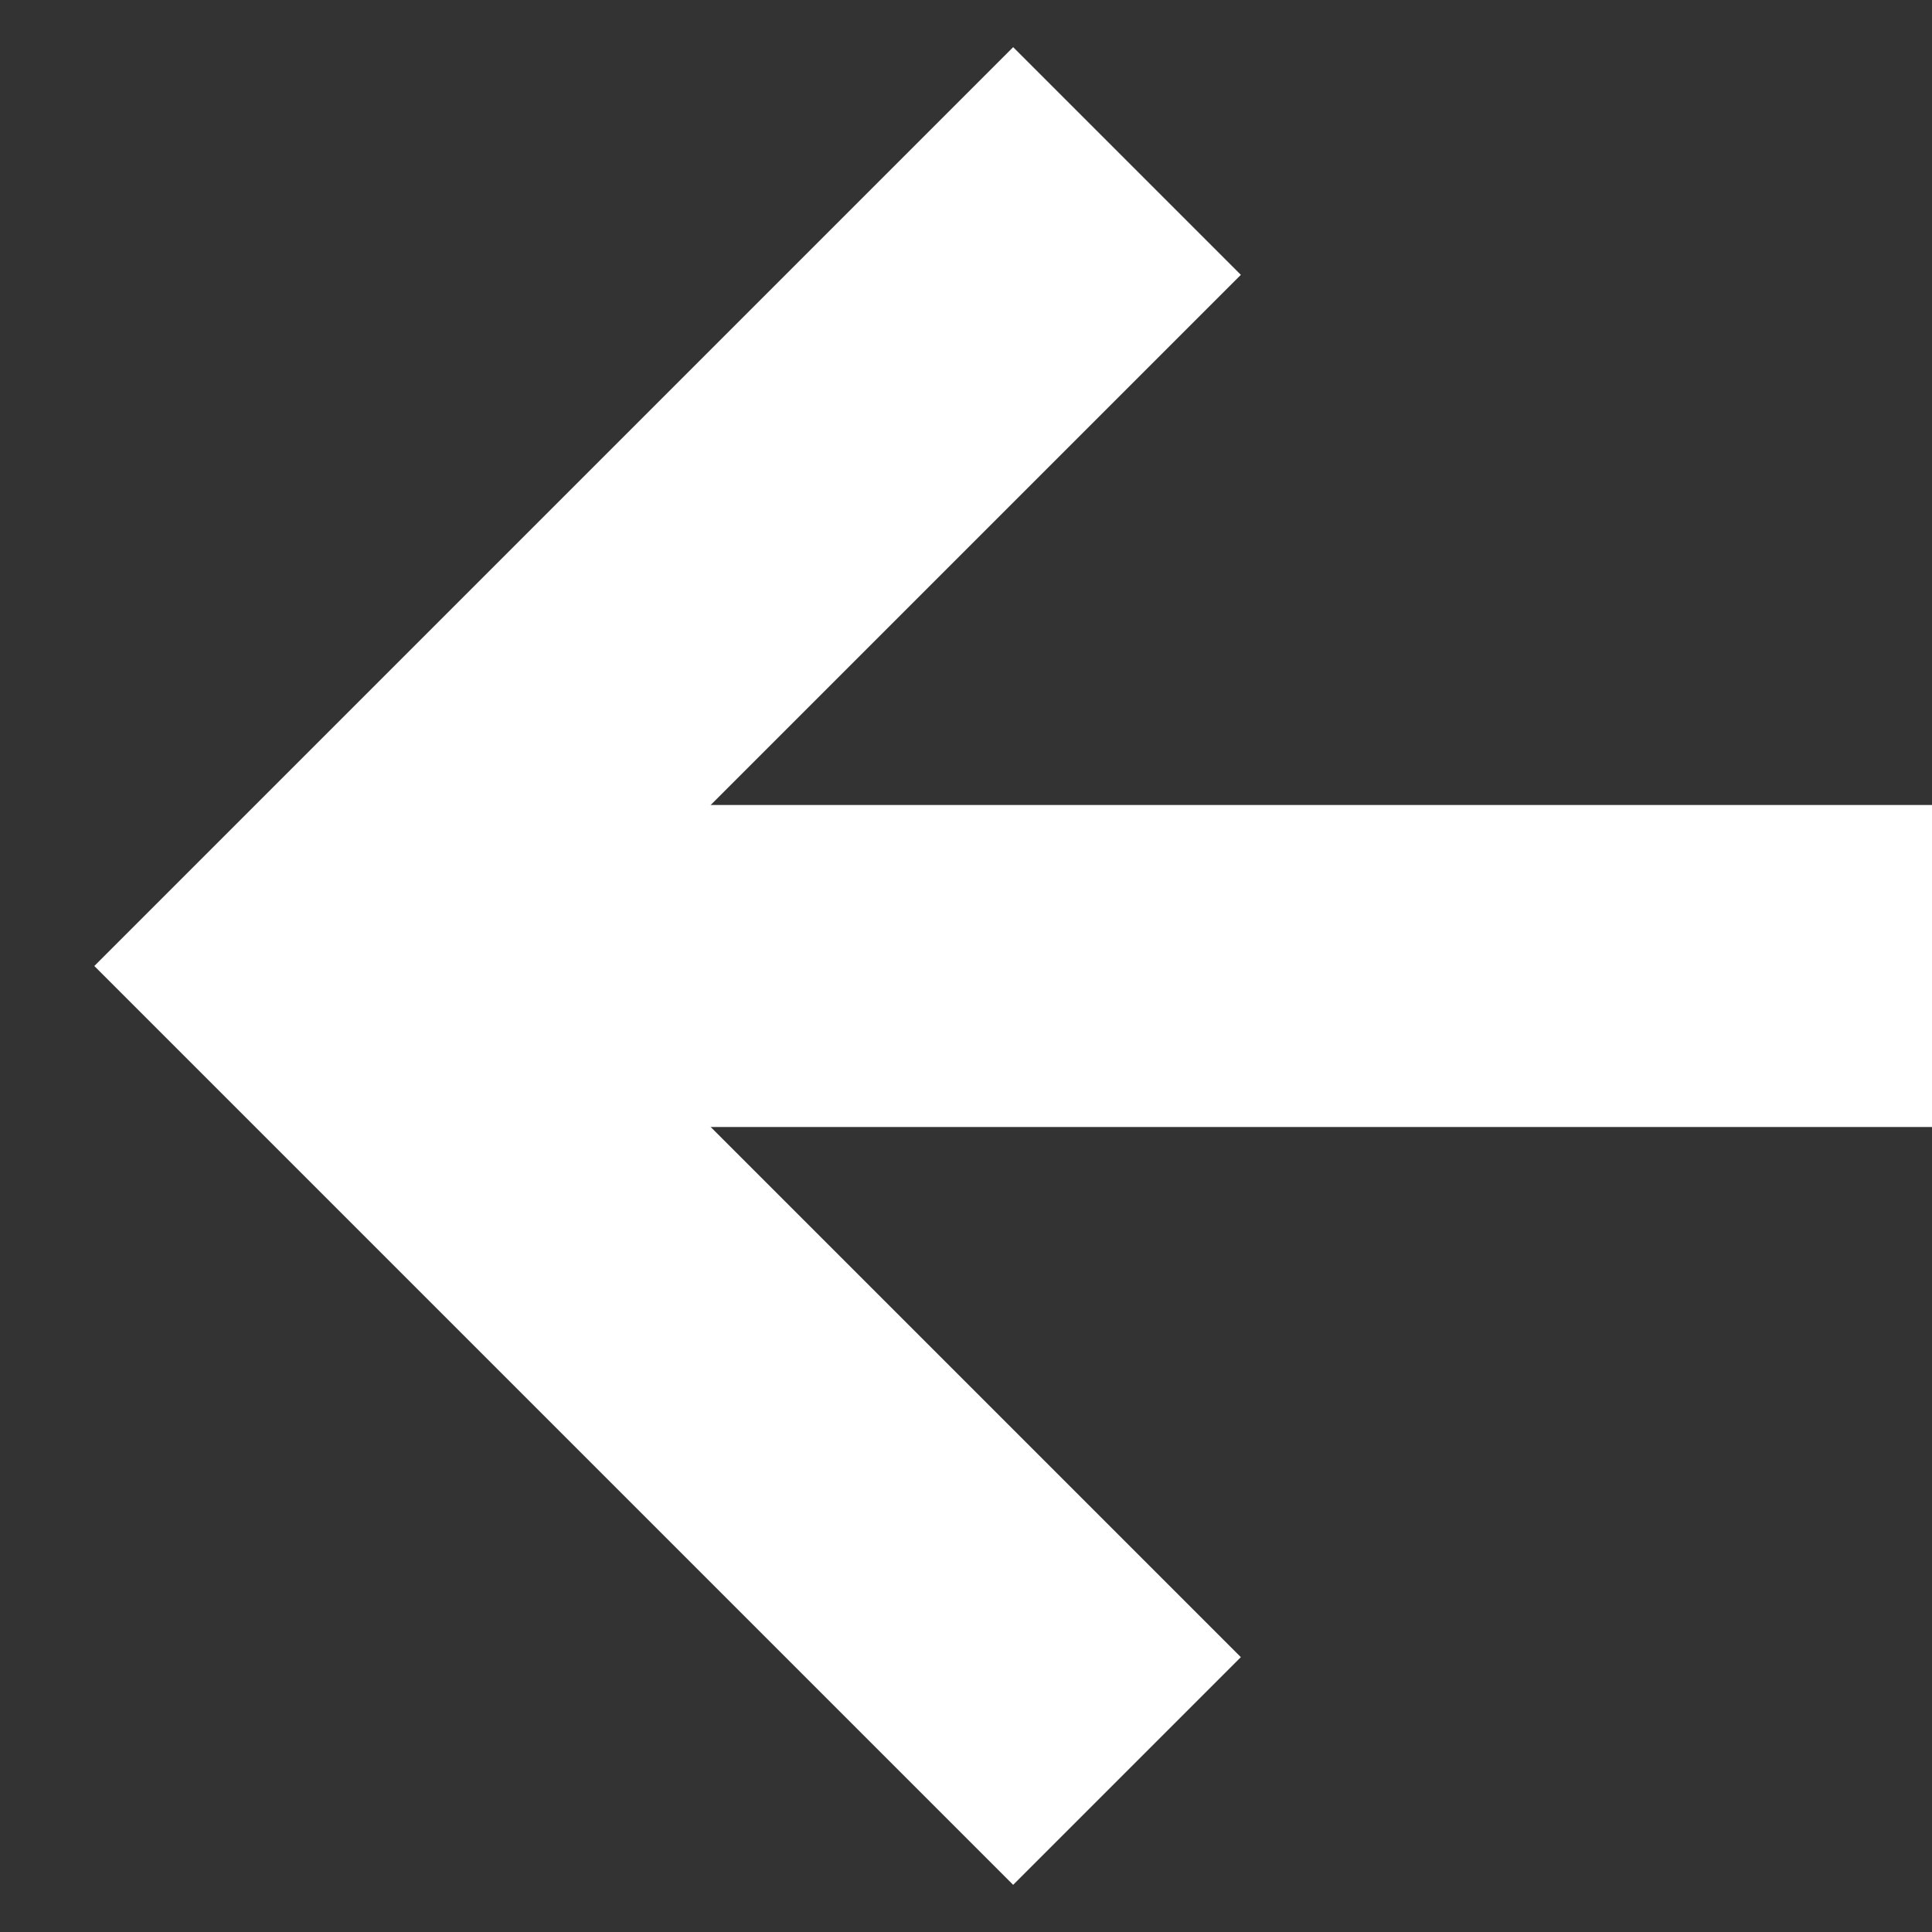 <svg xmlns="http://www.w3.org/2000/svg" xmlns:xlink="http://www.w3.org/1999/xlink" width="12" height="12" viewBox="0 0 12 12"><rect x="0" y="0" width="12" height="12" fill="#333333" stroke="none"/><defs><path id="a" d="M140 25l-5-5 5-5"/><path id="b" d="M135 21h10v-2h-10z"/></defs><use fill="#fff" fill-opacity="0" stroke="#fff" stroke-miterlimit="50" stroke-width="2" xlink:href="#a" transform="translate(-133 -14)"/><use fill="#fff" xlink:href="#b" transform="translate(-133 -14)"/></svg>